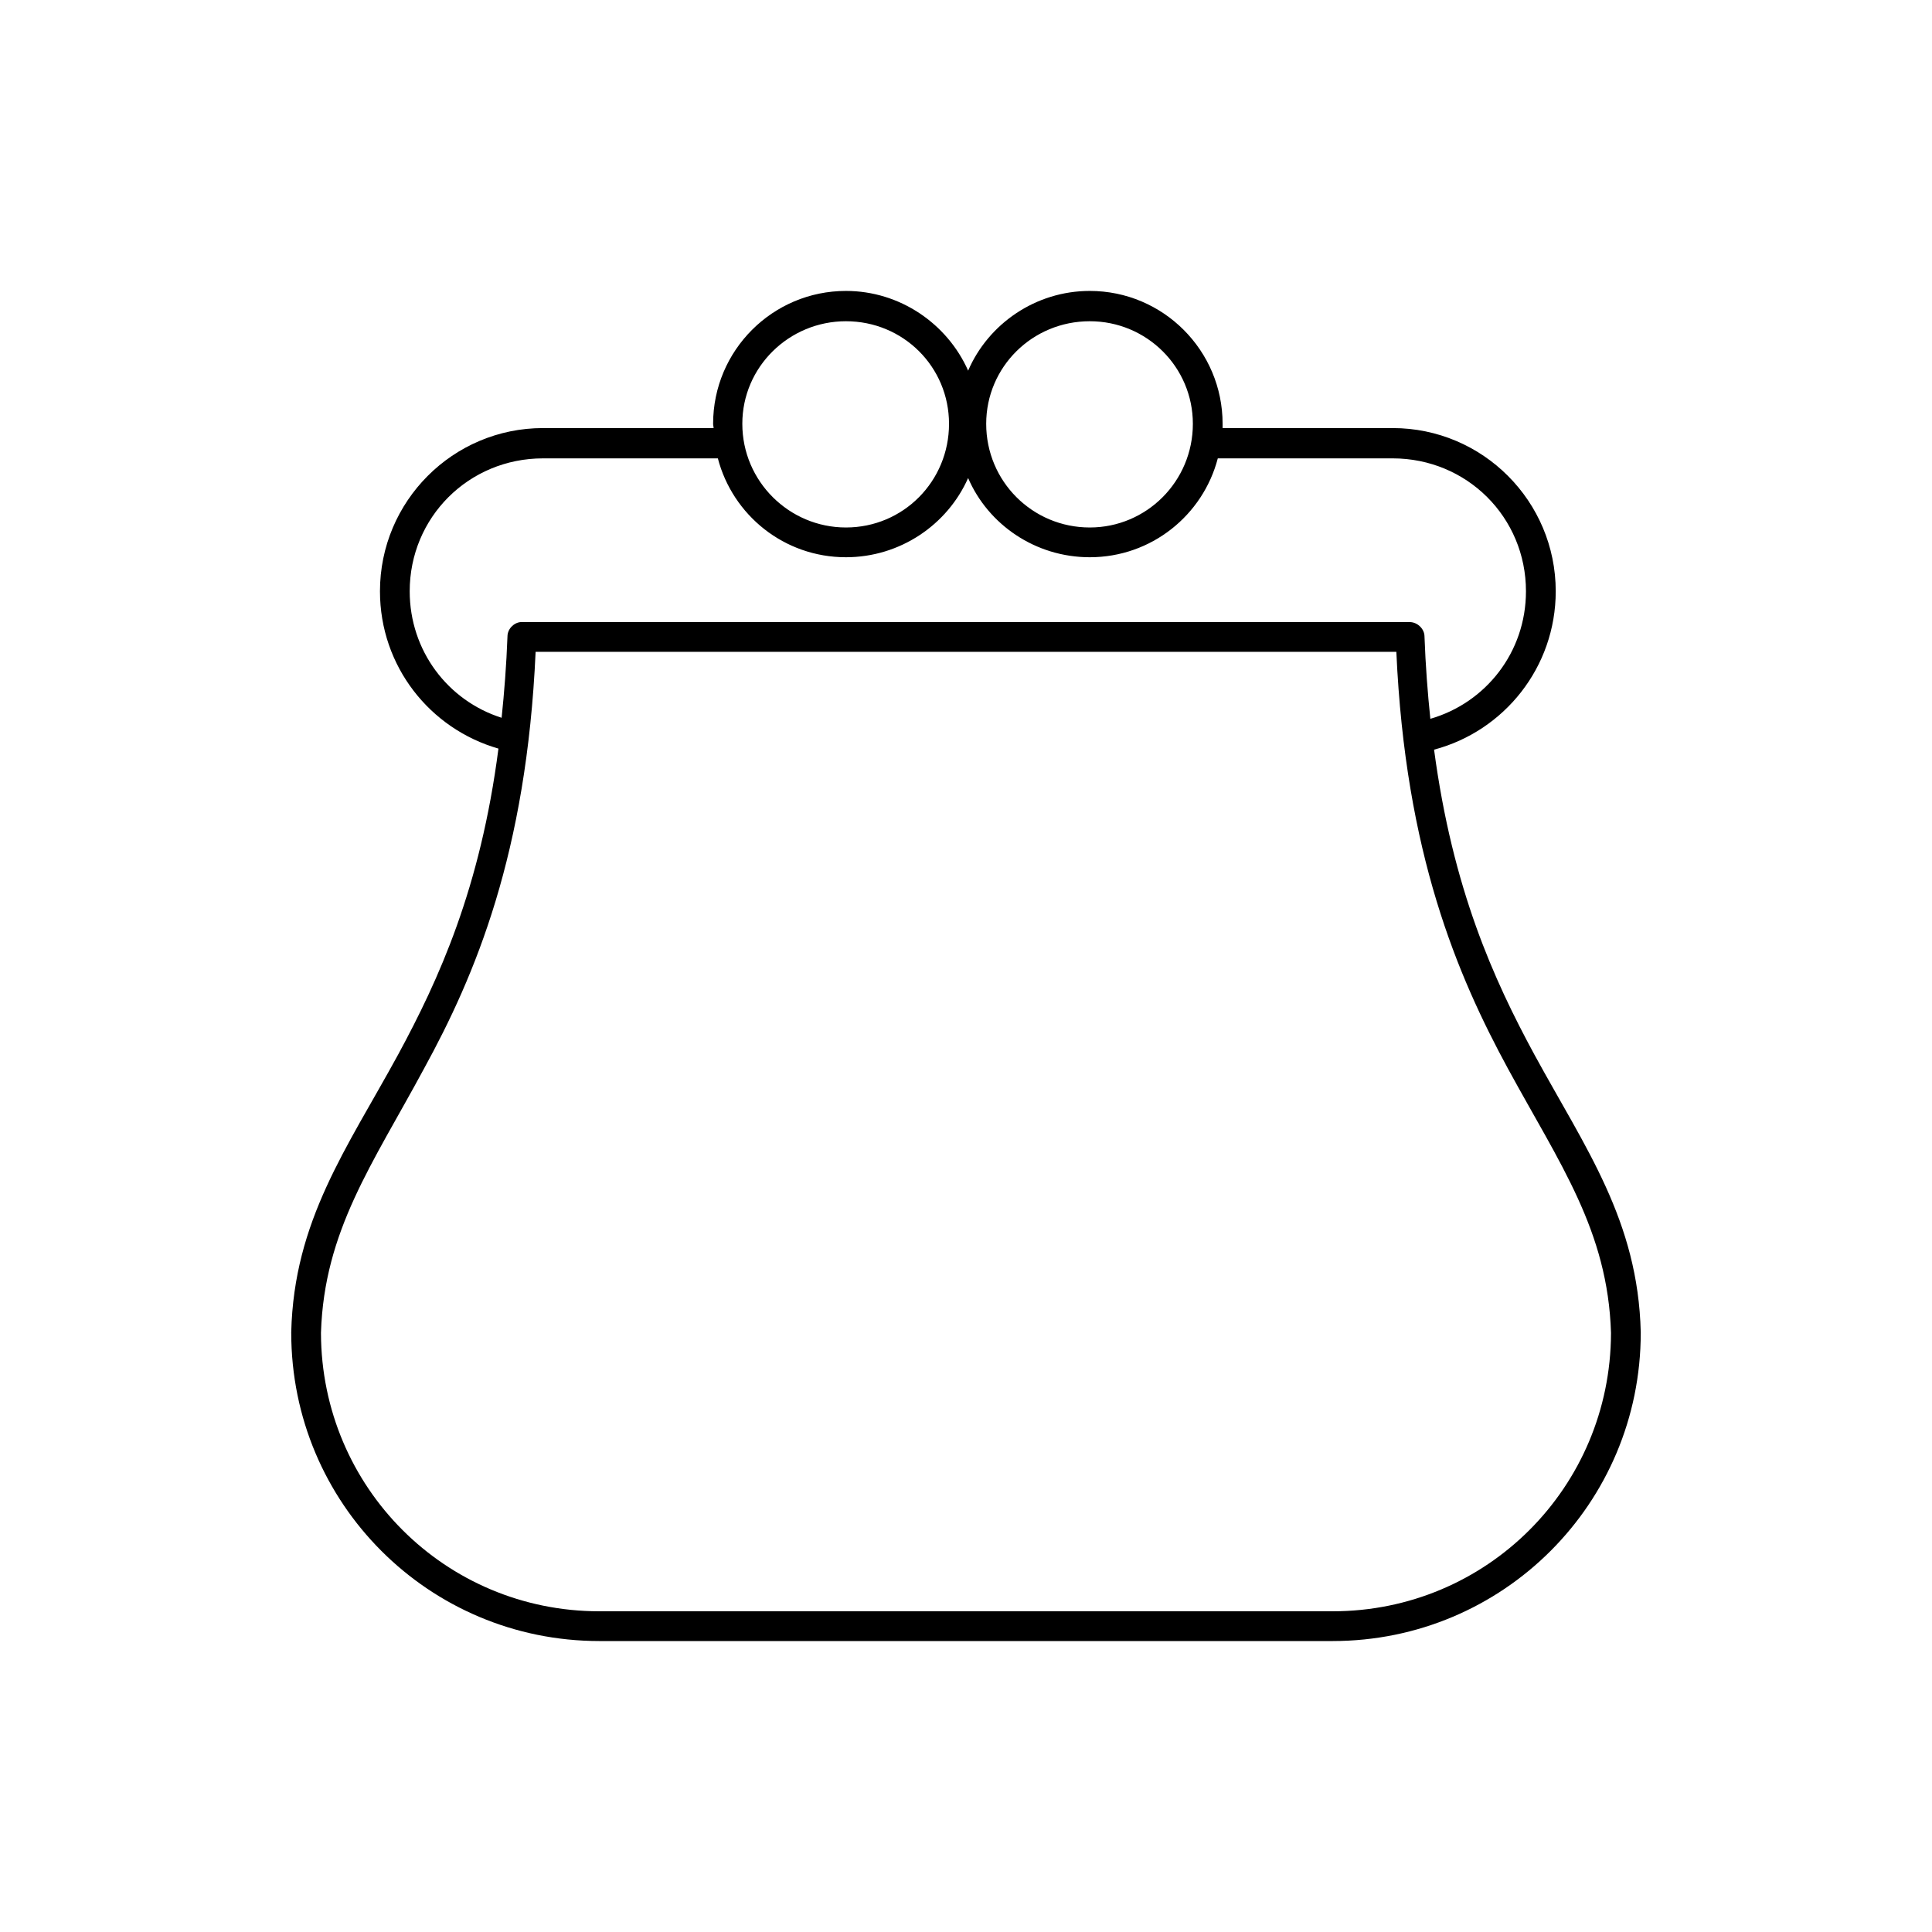 <?xml version="1.0" encoding="UTF-8"?>
<!-- Uploaded to: ICON Repo, www.svgrepo.com, Generator: ICON Repo Mixer Tools -->
<svg fill="#000000" width="800px" height="800px" version="1.1" viewBox="144 144 512 512" xmlns="http://www.w3.org/2000/svg">
 <path d="m368.18 221.1c-19.426 0-35.199 15.773-35.199 35.215 0 0.422 0.141 0.848 0.141 1.129h-45.203c-23.938 0-43.223 19.438-43.223 43.246 0 19.859 13.234 36.48 31.398 41.695-4.793 37.051-15.773 61.137-26.609 81.133-13.523 24.793-27.605 43.953-28.305 73.531v0.141c0 45.223 36.465 81.703 81.668 81.703h194.3c45.203 0 81.668-36.48 81.668-81.703v-0.141c-0.707-29.578-14.645-48.738-28.164-73.531-10.844-20-21.684-43.949-26.609-80.852 18.586-4.934 32.242-21.836 32.242-41.977 0-23.809-19.289-43.246-43.227-43.246h-45.055v-1.129c0-19.438-15.77-35.215-35.199-35.215-14.363 0-26.895 8.73-32.238 21.129-5.496-12.395-18.031-21.129-32.387-21.129zm0 8.031c15.211 0 27.32 12.113 27.32 27.188 0 15.215-12.113 27.469-27.32 27.469-15.062 0-27.457-12.254-27.457-27.469-0.008-15.078 12.387-27.188 27.457-27.188zm64.625 0c15.062 0 27.316 12.113 27.316 27.188 0 15.215-12.254 27.469-27.316 27.469-15.211 0-27.453-12.254-27.453-27.469 0.004-15.078 12.246-27.188 27.453-27.188zm-144.89 36.34h46.324c3.941 15.074 17.598 26.203 33.93 26.203 14.363 0 26.898-8.594 32.391-20.988 5.352 12.395 17.879 20.988 32.238 20.988 16.332 0 29.992-11.129 33.93-26.203h46.324c19.715 0 35.344 15.637 35.344 35.215 0 16.199-10.699 29.582-25.34 33.805-0.707-6.762-1.27-14.086-1.551-21.828 0-1.977-1.828-3.805-3.941-3.805h-235.14-0.422c-1.828 0.141-3.516 1.828-3.516 3.805-0.281 7.609-0.848 14.793-1.551 21.555-14.219-4.508-24.359-17.75-24.359-33.523-0.004-19.586 15.629-35.223 35.336-35.223zm-1.969 51.277h228.1c2.398 53.531 16.191 85.785 29.57 110.44 13.801 25.352 26.469 42.961 27.316 70.008v0.141c-0.137 40.848-32.949 73.672-73.781 73.672h-194.31c-40.828 0-73.641-32.824-73.781-73.672v-0.141c0.848-27.043 13.66-44.652 27.316-70.008 13.516-24.66 27.176-56.914 29.566-110.44z"/>
</svg>